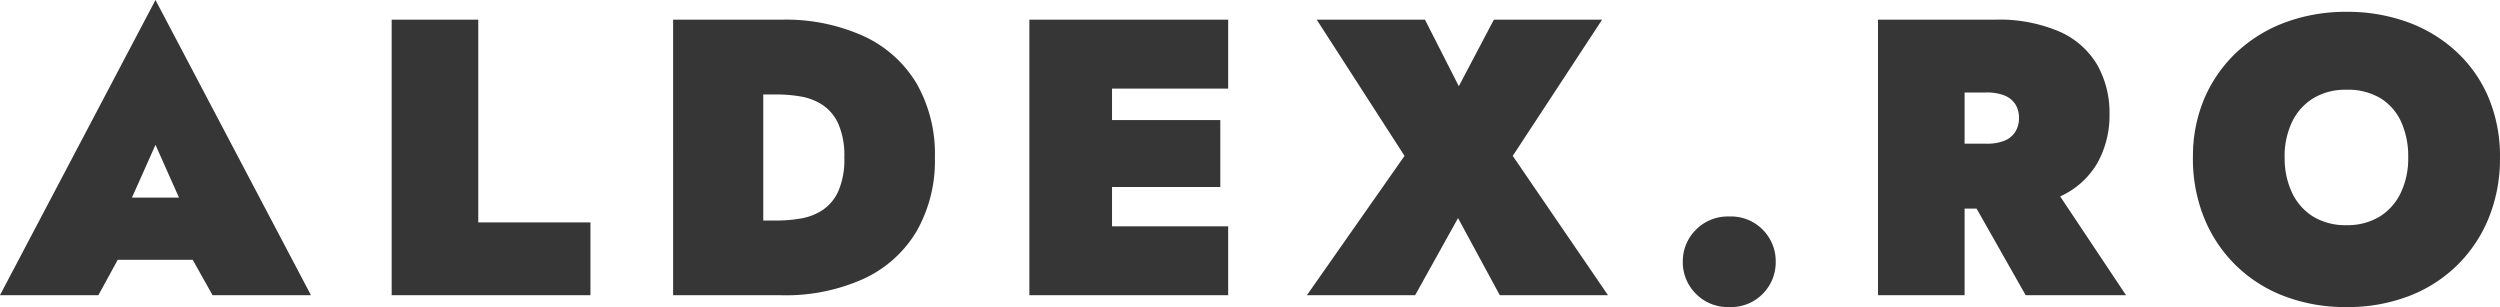 <svg xmlns="http://www.w3.org/2000/svg" width="247.689" height="30.42" viewBox="0 0 247.689 30.42"><defs><style>.a{fill:#373636;}</style></defs><path class="a" d="M8.073-3.51H22.5V-9.672H8.073ZM15.21-14.9l3.354,7.527-.585,2.223L20.865,0h9.75L15.21-29.25-.2,0h9.75l2.964-5.421-.663-1.95Zm23.4-12.4V0H58.305V-7.215H47.19V-27.3Zm27.885,0V0h8.931V-27.3ZM77.22,0a18.731,18.731,0,0,0,8.171-1.638,11.871,11.871,0,0,0,5.226-4.7A14.093,14.093,0,0,0,92.43-13.65a14.068,14.068,0,0,0-1.814-7.332,11.908,11.908,0,0,0-5.226-4.68A18.731,18.731,0,0,0,77.22-27.3h-4.8v7.41H76.83a13.981,13.981,0,0,1,2.3.2,5.663,5.663,0,0,1,2.145.819A4.451,4.451,0,0,1,82.855-17a7.778,7.778,0,0,1,.6,3.354,7.778,7.778,0,0,1-.6,3.354,4.451,4.451,0,0,1-1.579,1.872,5.663,5.663,0,0,1-2.145.819,13.981,13.981,0,0,1-2.3.2H72.423V0Zm30.5,0h13.767V-6.825H107.718Zm0-20.475h13.767V-27.3H107.718Zm0,9.75h12.987v-6.63H107.718ZM101.79-27.3V0h8.19V-27.3Zm46.02,0-3.471,6.591L140.985-27.3H130.26l8.7,13.494L129.285,0H140.01l4.251-7.644L148.4,0H159.12l-9.438-13.806L158.535-27.3ZM166.53-3.315a4.379,4.379,0,0,0,1.287,3.159,4.417,4.417,0,0,0,3.315,1.326,4.4,4.4,0,0,0,3.335-1.326,4.414,4.414,0,0,0,1.268-3.159,4.414,4.414,0,0,0-1.268-3.159A4.4,4.4,0,0,0,171.132-7.8a4.417,4.417,0,0,0-3.315,1.326A4.379,4.379,0,0,0,166.53-3.315ZM193.869-11.7,200.5,0h9.945l-7.8-11.7Zm-8-15.6V0h8.58V-27.3Zm5.538,7.215H196.6a4.7,4.7,0,0,1,1.794.292,2.3,2.3,0,0,1,1.072.858,2.472,2.472,0,0,1,.37,1.385,2.5,2.5,0,0,1-.37,1.365,2.254,2.254,0,0,1-1.072.878,4.7,4.7,0,0,1-1.794.293h-5.187V-8.58h5.967a15.145,15.145,0,0,0,6.533-1.209,8.107,8.107,0,0,0,3.705-3.335,9.692,9.692,0,0,0,1.189-4.816,9.663,9.663,0,0,0-1.189-4.836,8.142,8.142,0,0,0-3.705-3.315,15.145,15.145,0,0,0-6.533-1.209h-5.967Zm34.749,6.435a7.888,7.888,0,0,1,.741-3.53,5.574,5.574,0,0,1,2.106-2.34,6.139,6.139,0,0,1,3.276-.838,6.272,6.272,0,0,1,3.373.838,5.364,5.364,0,0,1,2.048,2.34,8.261,8.261,0,0,1,.7,3.53,7.92,7.92,0,0,1-.741,3.51,5.55,5.55,0,0,1-2.106,2.359,6.139,6.139,0,0,1-3.276.839,6.139,6.139,0,0,1-3.276-.839A5.55,5.55,0,0,1,226.9-10.14,7.92,7.92,0,0,1,226.161-13.65Zm-9.087,0a15.635,15.635,0,0,0,1.111,5.987,13.879,13.879,0,0,0,3.14,4.7A13.93,13.93,0,0,0,226.141.1a16.979,16.979,0,0,0,6.143,1.073A16.979,16.979,0,0,0,238.426.1a13.93,13.93,0,0,0,4.816-3.062,13.878,13.878,0,0,0,3.139-4.7,15.635,15.635,0,0,0,1.111-5.987,14.968,14.968,0,0,0-1.131-5.928,13.174,13.174,0,0,0-3.2-4.563,14.263,14.263,0,0,0-4.836-2.925,17.454,17.454,0,0,0-6.045-1.014,17.22,17.22,0,0,0-5.967,1.014,14.263,14.263,0,0,0-4.836,2.925,13.631,13.631,0,0,0-3.237,4.563A14.533,14.533,0,0,0,217.074-13.65Z" transform="translate(0.195 29.25)"></path></svg>